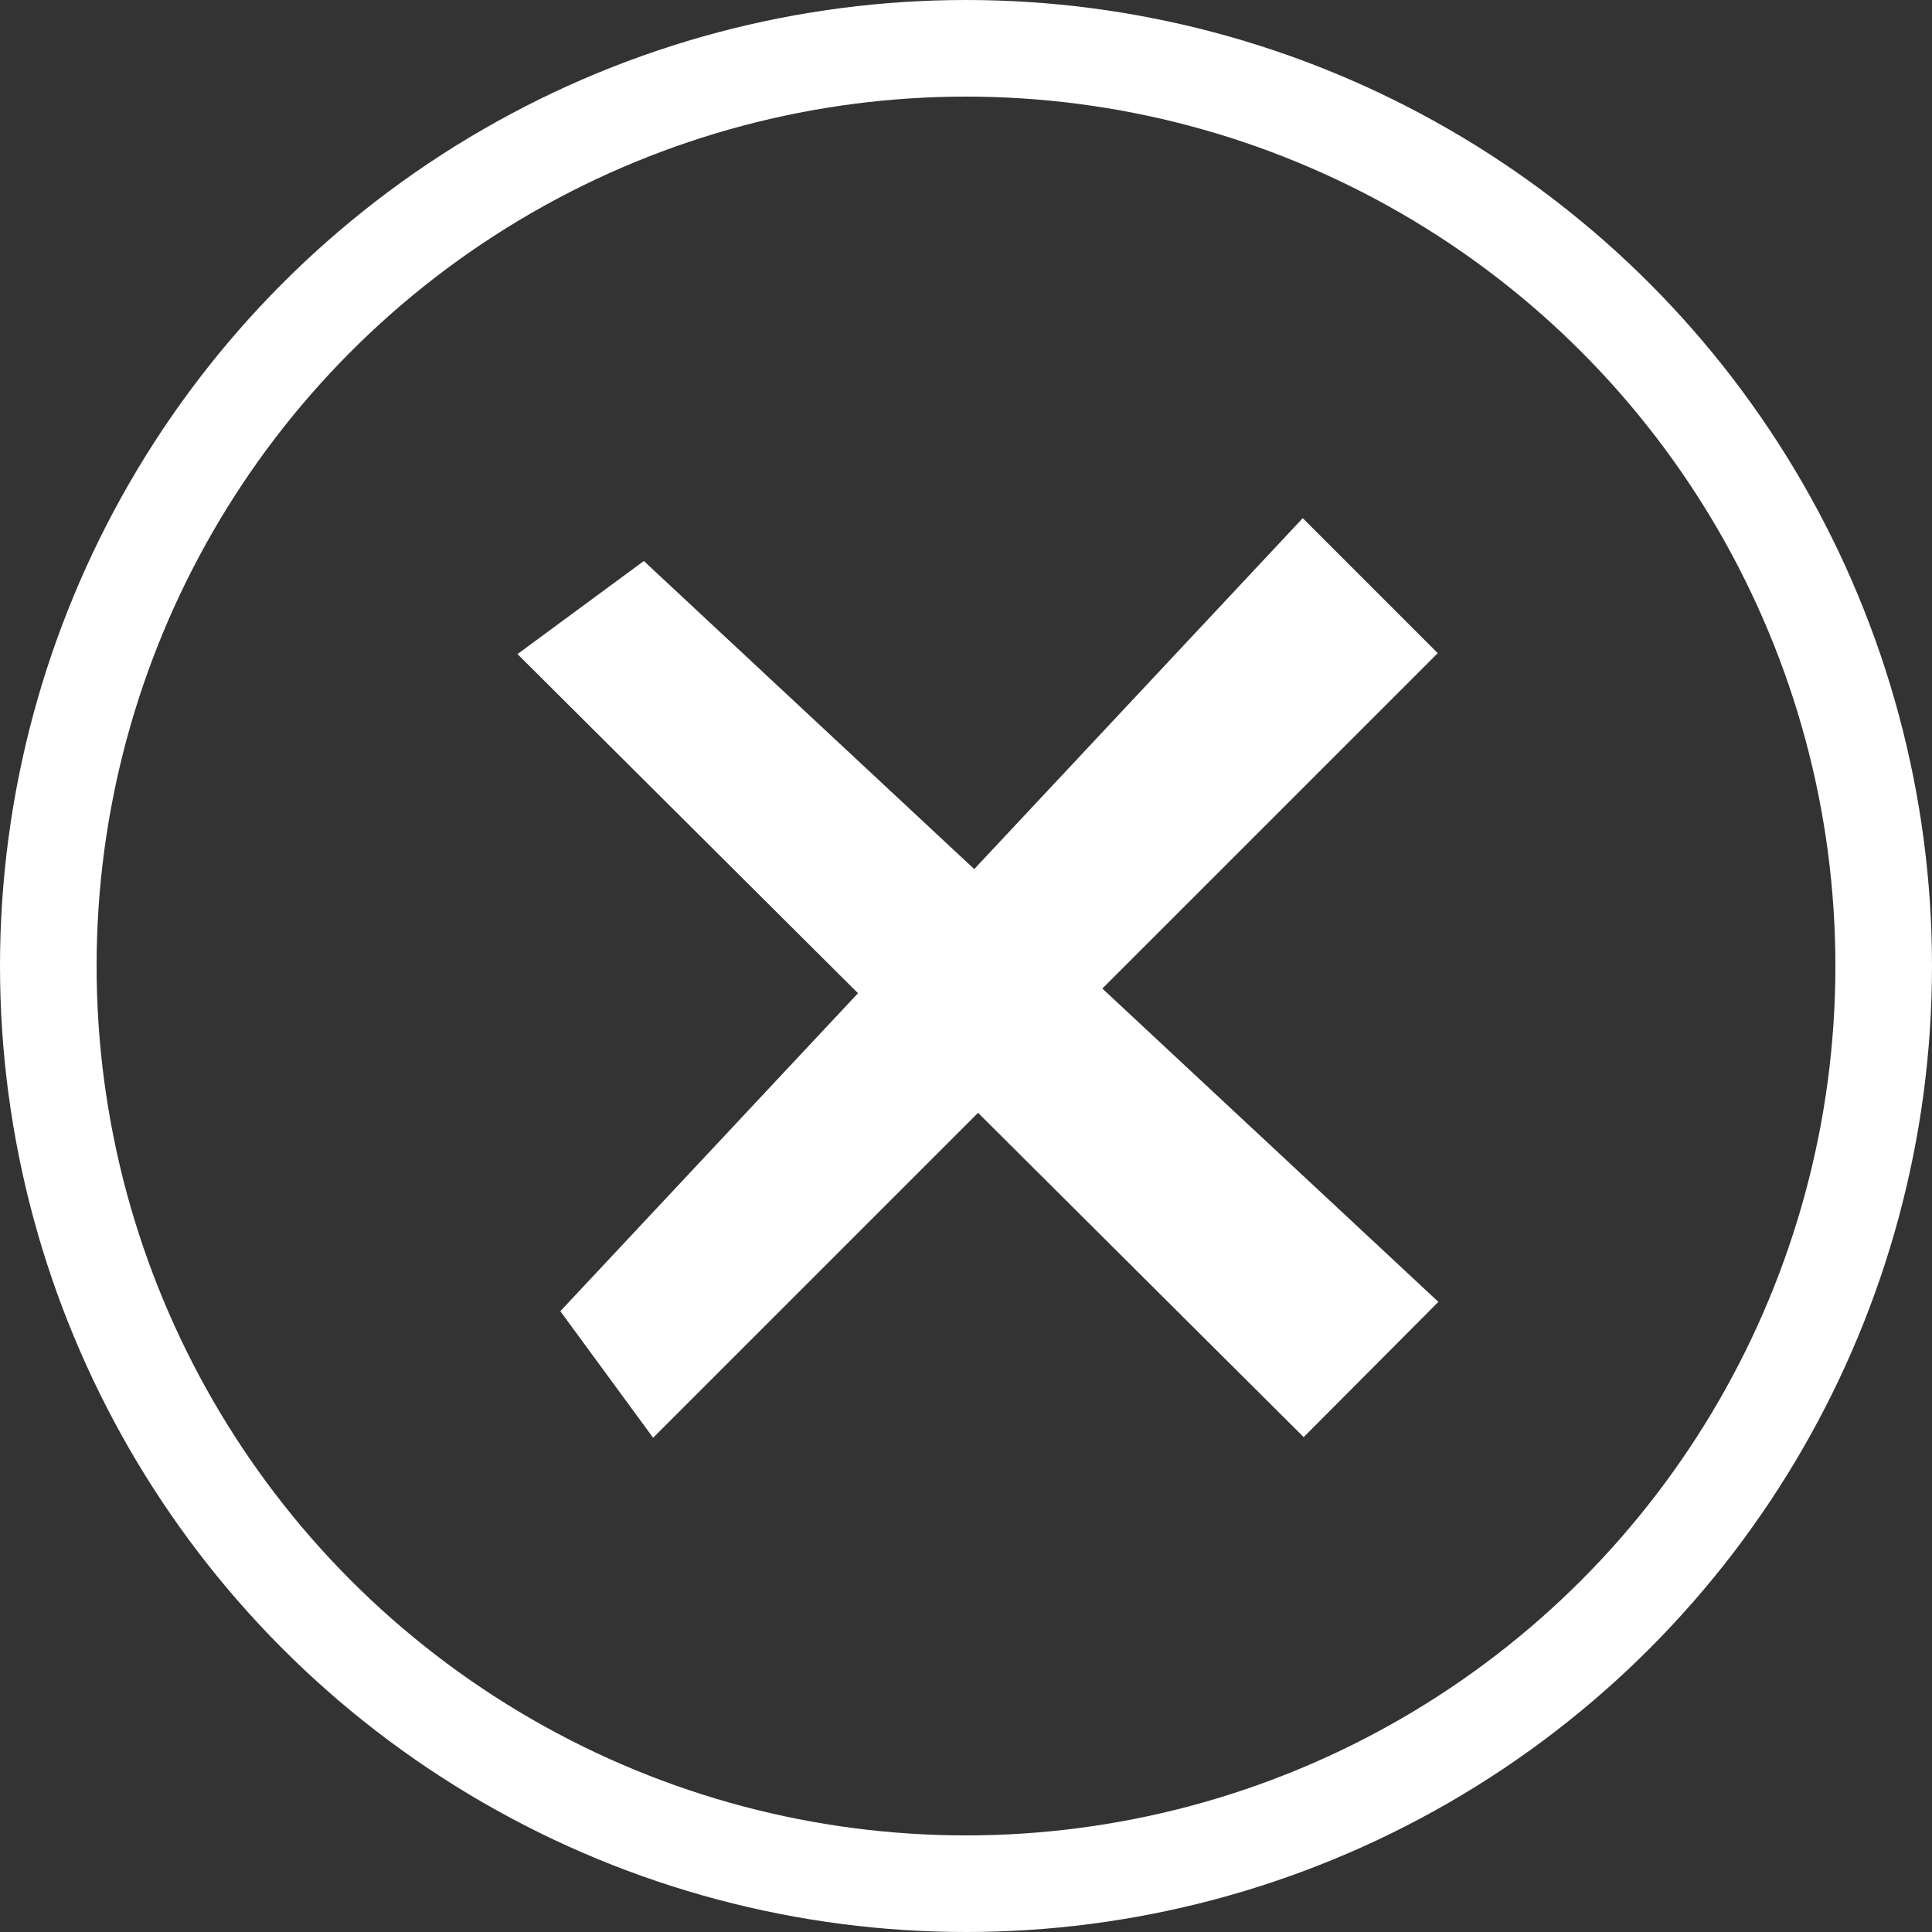 <svg fill="none" height="40" viewBox="0 0 40 40" width="40" xmlns="http://www.w3.org/2000/svg"><rect x="0" y="0" width="40" height="40" fill="#333333" stroke="none"/><circle cx="20" cy="20" r="19" stroke="#fff" stroke-width="2"/><g fill="#fff"><path d="m29.767 13.523-2.795-2.795-15.371 16.419 1.921 2.62z"/><path d="m26.991 29.754 2.789-2.8-16.45-15.339-2.616 1.927z"/></g></svg>